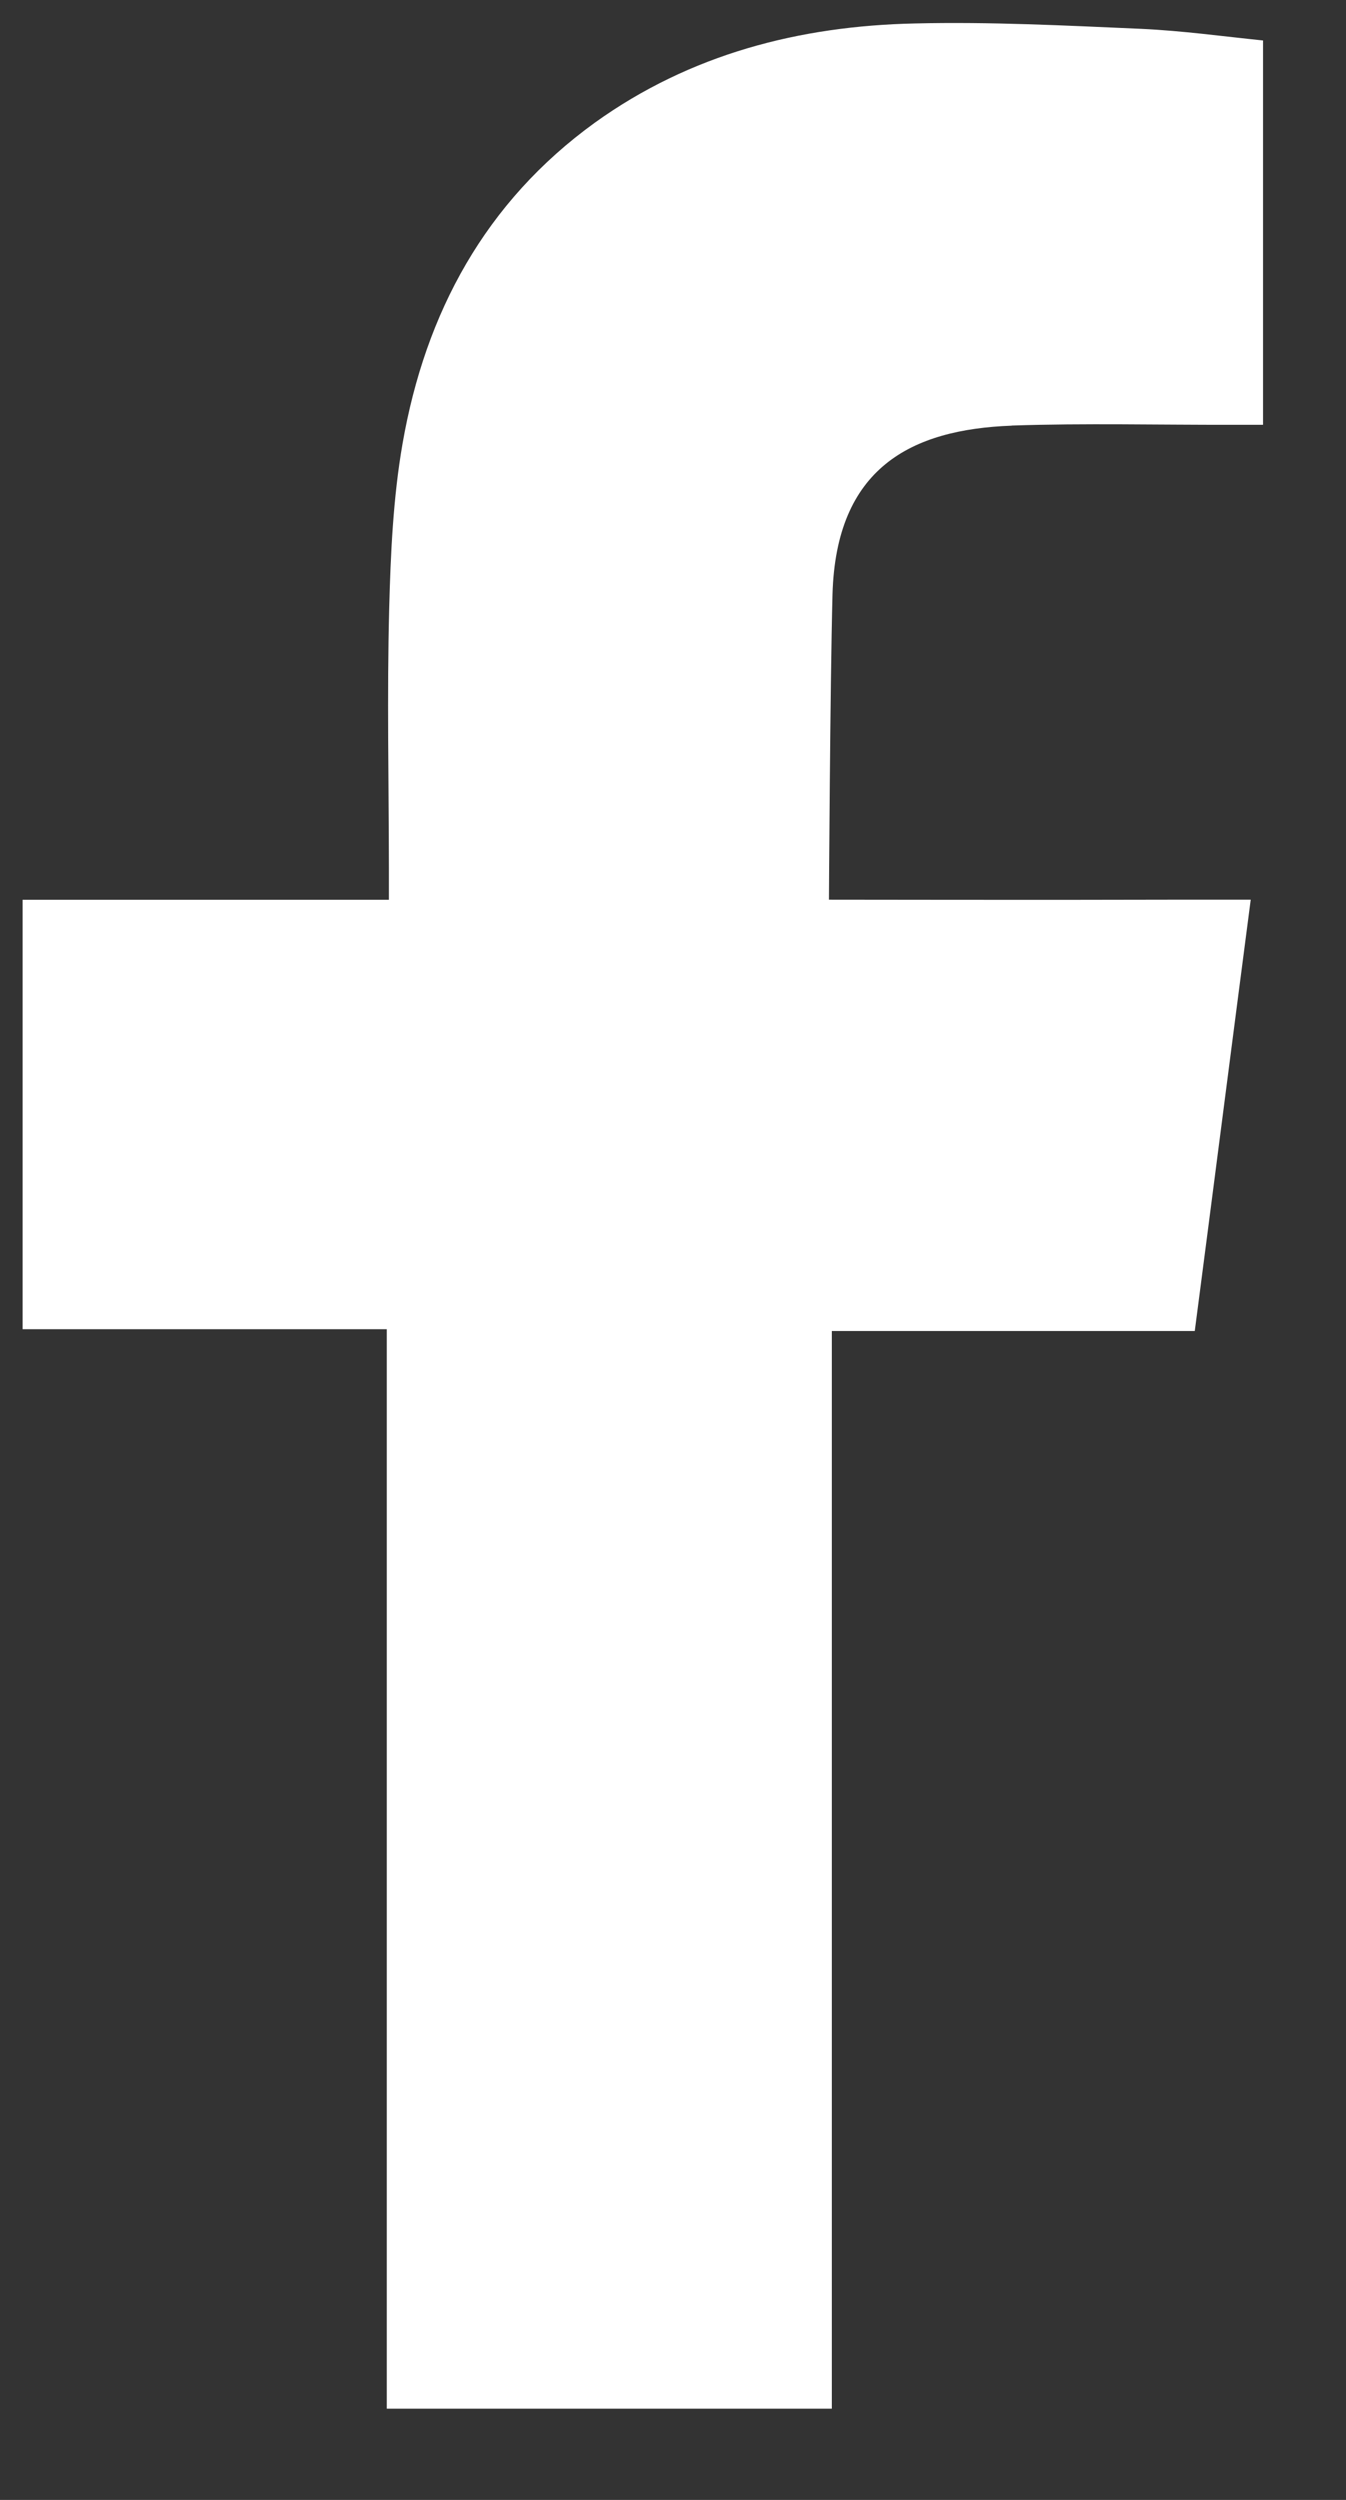 <svg width="14" height="26" viewBox="0 0 14 26" fill="none" xmlns="http://www.w3.org/2000/svg">
<rect x="0" y="0" width="14" height="26" fill="#333333" stroke="none"/>
<path fill-rule="evenodd" clip-rule="evenodd" d="M10.523 4.426C11.288 4.4 12.054 4.42 12.821 4.418H13.137V0.421C12.728 0.379 12.3 0.32 11.871 0.3C11.086 0.266 10.3 0.225 9.514 0.244C8.315 0.27 7.179 0.563 6.187 1.276C5.049 2.099 4.424 3.252 4.187 4.614C4.089 5.176 4.063 5.759 4.048 6.33C4.025 7.227 4.044 8.124 4.045 9.021V9.358H0.235V13.824H4.023V25.051H8.652V13.843H12.427C12.621 12.358 12.809 10.888 13.009 9.357C12.705 9.357 12.433 9.357 12.161 9.357C11.087 9.361 8.622 9.357 8.622 9.357C8.622 9.357 8.634 7.143 8.659 6.183C8.695 4.867 9.474 4.466 10.523 4.427V4.426Z" fill="white"/>
</svg>
